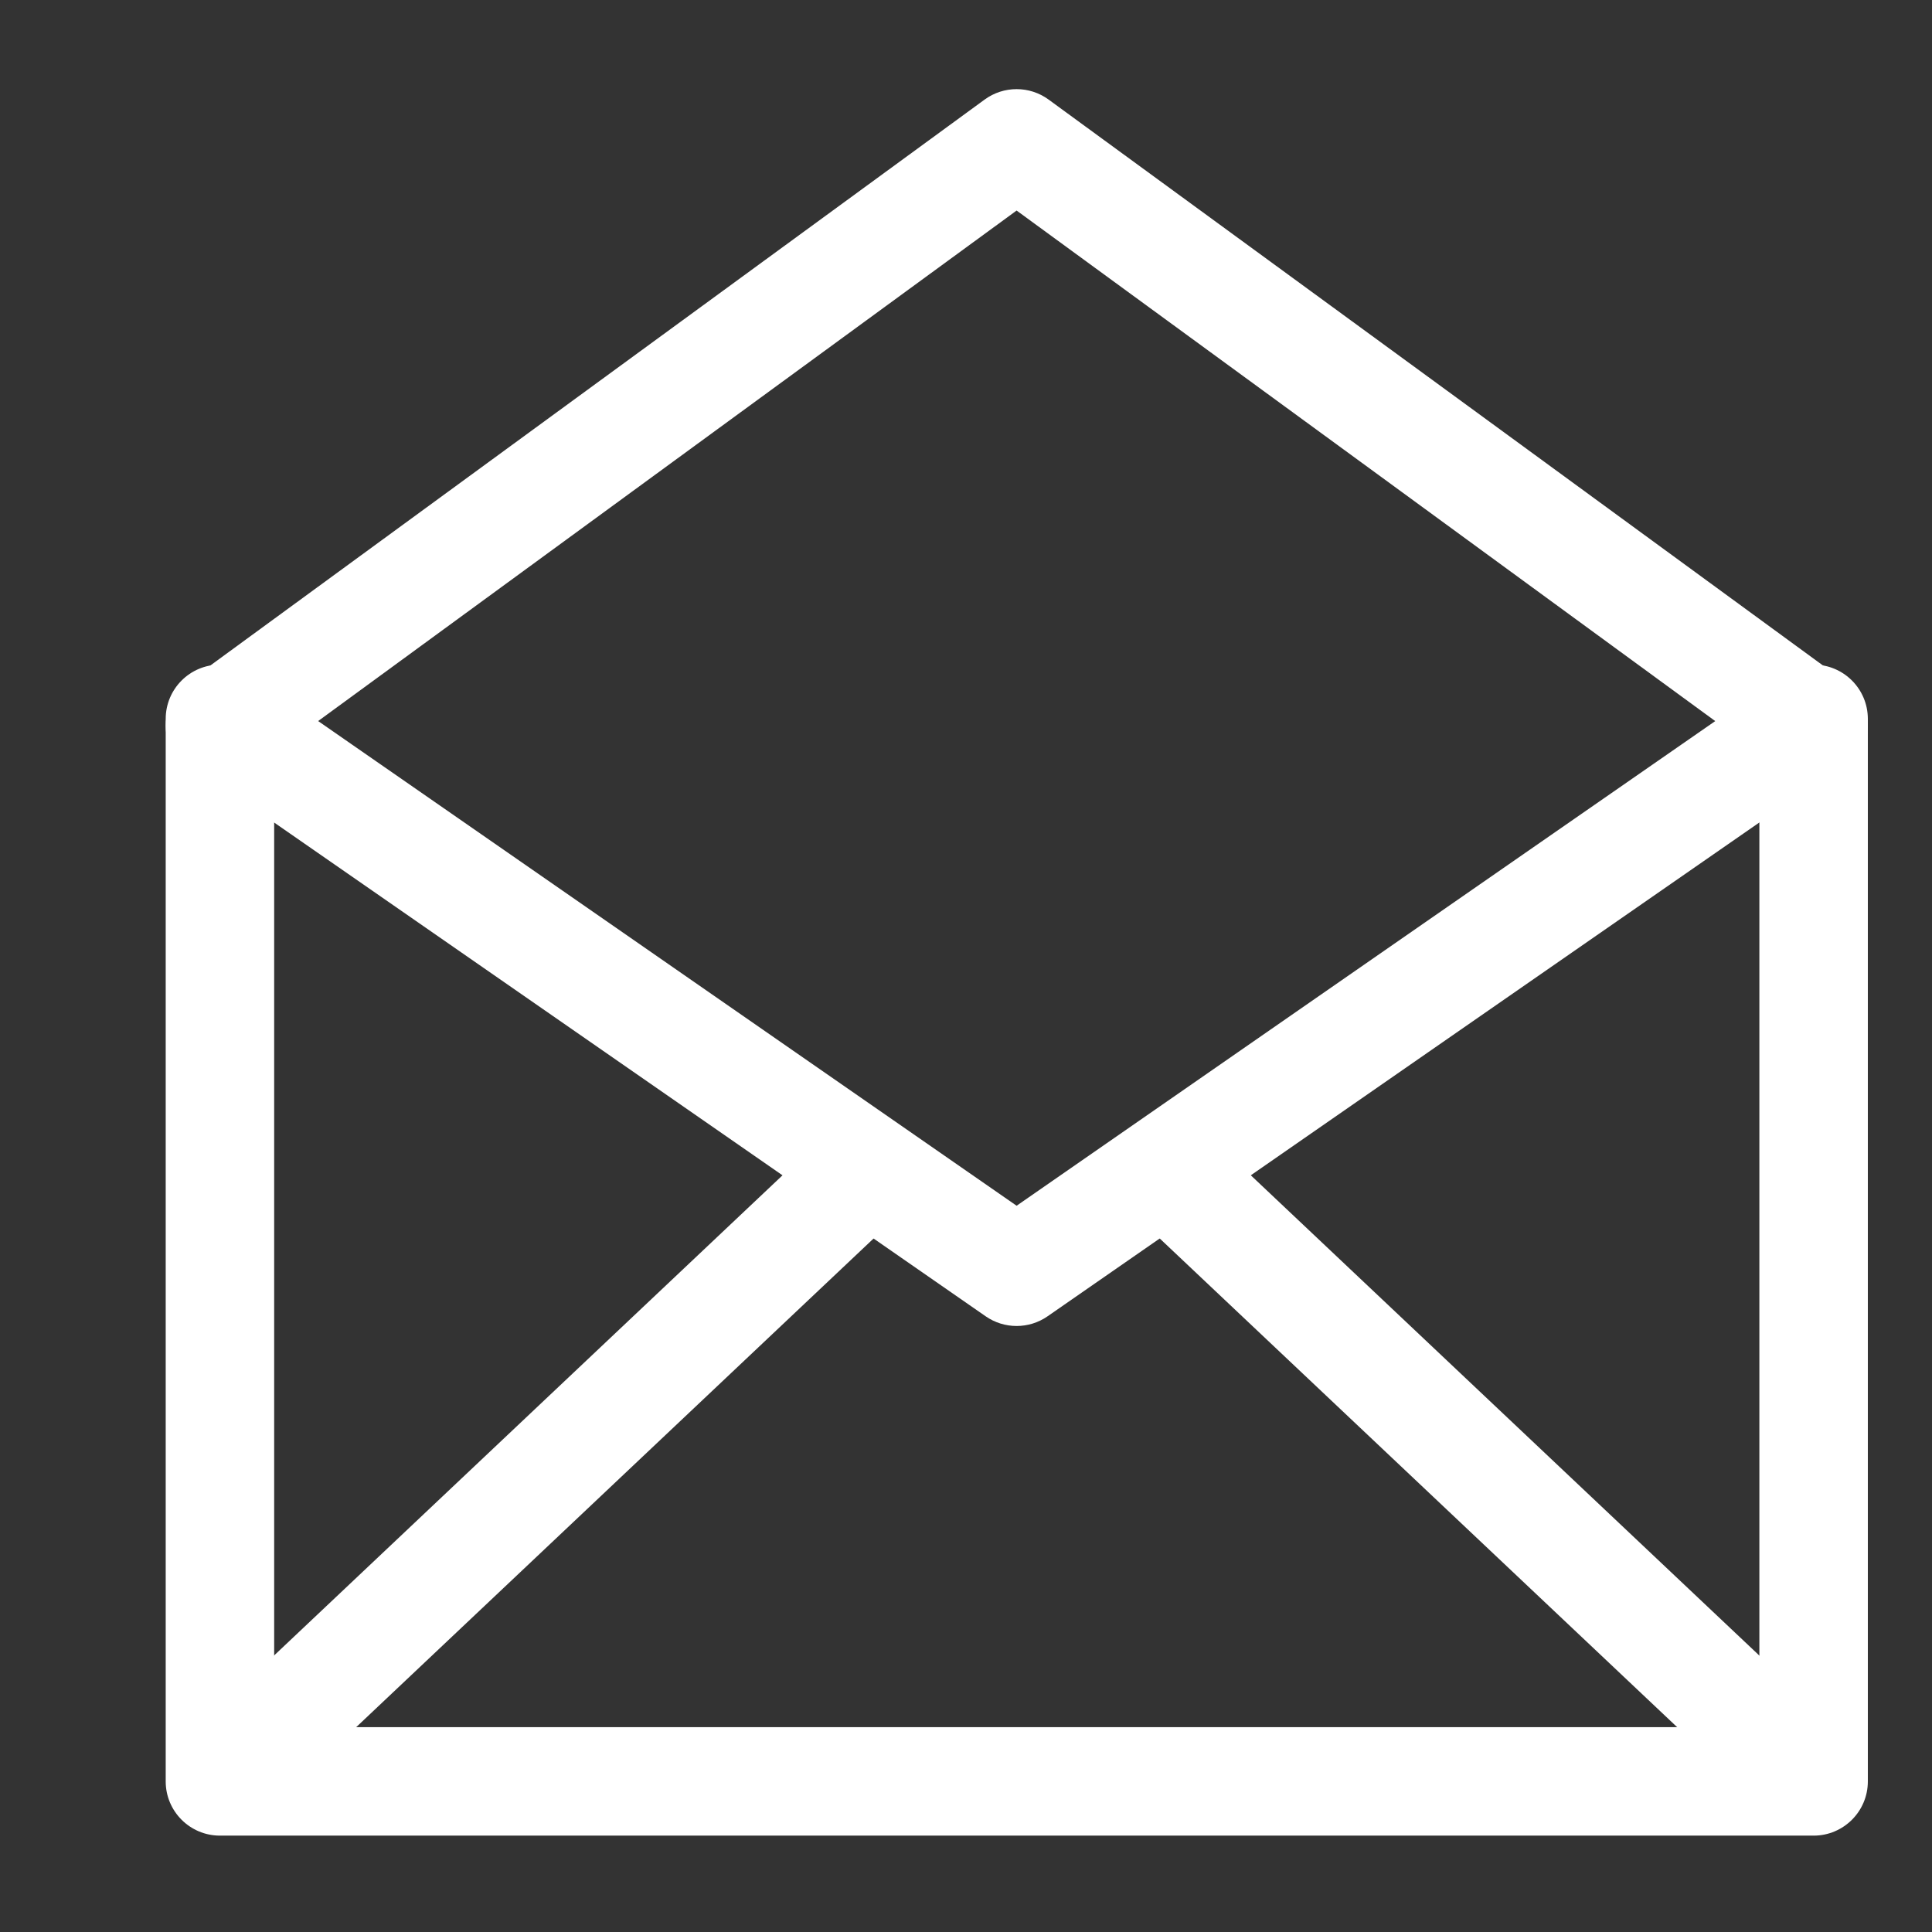 <svg width="168" height="168" viewBox="0 0 168 168" fill="none" xmlns="http://www.w3.org/2000/svg">
<rect x="0" y="0" width="168" height="168" fill="#333333" stroke="none"/>
<path fill-rule="evenodd" clip-rule="evenodd" d="M14.409 62.511C14.409 59.907 16.521 57.795 19.125 57.795H19.944V62.511H23.841V150.188H152.989V62.511H156.886V57.795H157.705C160.309 57.795 162.421 59.907 162.421 62.511V154.904C162.421 157.509 160.309 159.62 157.705 159.62H19.125C16.521 159.62 14.409 157.509 14.409 154.904V62.511Z" fill="white"/>
<path fill-rule="evenodd" clip-rule="evenodd" d="M85.618 8.659C87.276 7.448 89.526 7.448 91.183 8.659L125.84 33.98L159.882 58.864C160.771 59.45 161.458 60.334 161.79 61.402C162.403 63.375 161.66 65.517 159.958 66.688L159.528 66.983L159.512 66.994L91.089 114.463C89.472 115.584 87.329 115.584 85.712 114.462L17.309 66.994L17.292 66.983L16.863 66.688C15.603 65.821 14.841 64.398 14.819 62.87C14.797 61.341 15.517 59.896 16.751 58.994L50.971 33.98L85.618 8.659ZM27.665 62.7L88.401 104.847L149.151 62.703L120.275 41.596L88.401 18.308L27.665 62.7Z" fill="white"/>
<path fill-rule="evenodd" clip-rule="evenodd" d="M154.611 58.917L155.03 58.629L160.381 66.396L159.962 66.685L154.611 58.917Z" fill="white"/>
<path fill-rule="evenodd" clip-rule="evenodd" d="M21.801 58.629L22.22 58.917L16.869 66.685L16.45 66.396L21.801 58.629Z" fill="white"/>
<path fill-rule="evenodd" clip-rule="evenodd" d="M15.869 151.477L72.266 98.214L78.743 105.071L22.346 158.335L15.869 151.477Z" fill="white"/>
<path fill-rule="evenodd" clip-rule="evenodd" d="M154.466 158.335L98.069 105.071L104.546 98.214L160.943 151.477L154.466 158.335Z" fill="white"/>
<path fill-rule="evenodd" clip-rule="evenodd" d="M16.755 58.998C18.372 57.812 20.563 57.779 22.216 58.915L22.662 59.222C24.364 60.392 25.107 62.535 24.494 64.507C23.881 66.48 22.056 67.825 19.99 67.825H19.126C17.086 67.825 15.278 66.514 14.644 64.576C14.009 62.638 14.692 60.511 16.337 59.305L16.755 58.998Z" fill="white"/>
<path fill-rule="evenodd" clip-rule="evenodd" d="M154.615 58.915C156.268 57.779 158.458 57.812 160.076 58.998L160.494 59.305C162.139 60.511 162.822 62.638 162.187 64.576C161.553 66.514 159.745 67.825 157.705 67.825H156.84C154.775 67.825 152.949 66.48 152.337 64.507C151.724 62.534 152.466 60.392 154.169 59.222L154.615 58.915Z" fill="white"/>
</svg>
